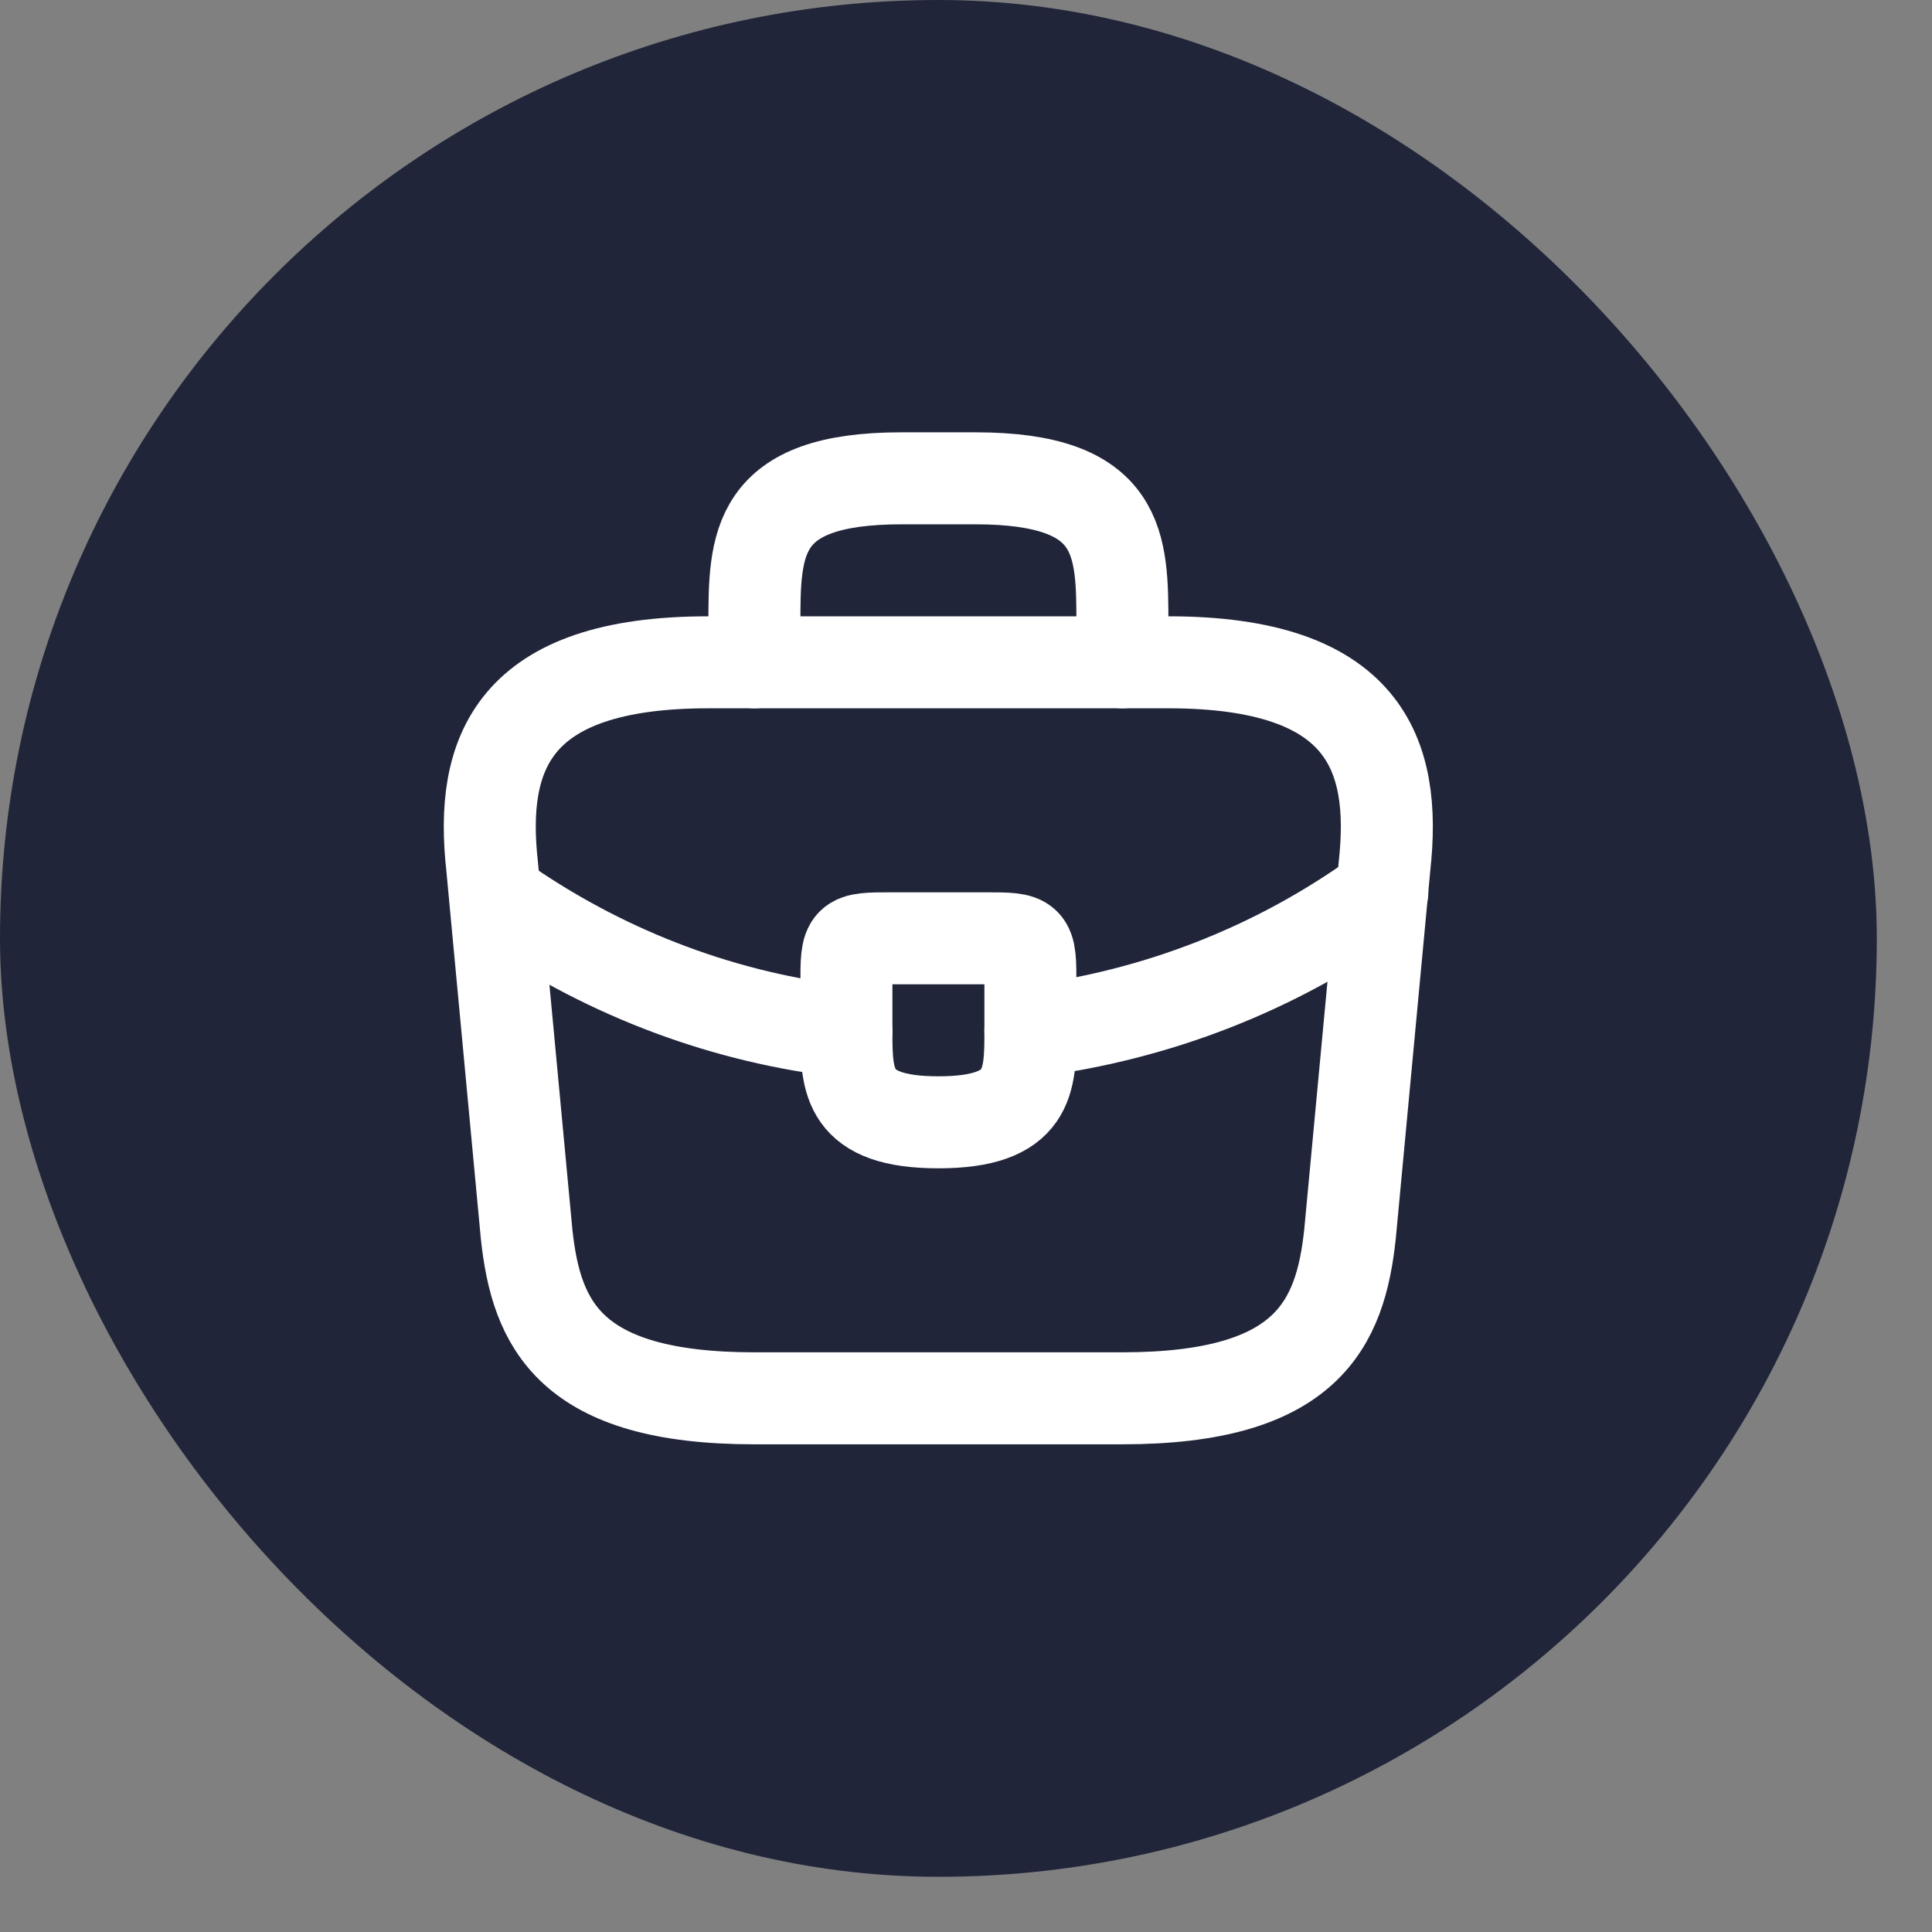 <svg width="21" height="21" viewBox="0 0 21 21" fill="none" xmlns="http://www.w3.org/2000/svg">
<rect x="0" y="0" width="21" height="21" fill="#808080" stroke="none"/>
<rect width="20.4" height="20.4" rx="10.2" fill="#202539"/>
<path d="M8.199 15.199H12.199C14.209 15.199 14.569 14.394 14.674 13.414L15.049 9.414C15.184 8.194 14.834 7.199 12.699 7.199H7.699C5.564 7.199 5.214 8.194 5.349 9.414L5.724 13.414C5.829 14.394 6.189 15.199 8.199 15.199Z" stroke="white" stroke-miterlimit="10" stroke-linecap="round" stroke-linejoin="round"/>
<path d="M8.2 7.199V6.799C8.2 5.914 8.2 5.199 9.8 5.199H10.6C12.2 5.199 12.2 5.914 12.2 6.799V7.199" stroke="white" stroke-miterlimit="10" stroke-linecap="round" stroke-linejoin="round"/>
<path d="M11.2 10.699V11.199C11.2 11.204 11.2 11.204 11.2 11.209C11.2 11.754 11.195 12.199 10.2 12.199C9.21 12.199 9.2 11.759 9.2 11.214V10.699C9.2 10.199 9.2 10.199 9.7 10.199H10.7C11.2 10.199 11.2 10.199 11.2 10.699Z" stroke="white" stroke-miterlimit="10" stroke-linecap="round" stroke-linejoin="round"/>
<path d="M15.025 9.699C13.87 10.539 12.55 11.039 11.2 11.209" stroke="white" stroke-miterlimit="10" stroke-linecap="round" stroke-linejoin="round"/>
<path d="M5.51 9.834C6.635 10.604 7.905 11.069 9.2 11.214" stroke="white" stroke-miterlimit="10" stroke-linecap="round" stroke-linejoin="round"/>
</svg>
